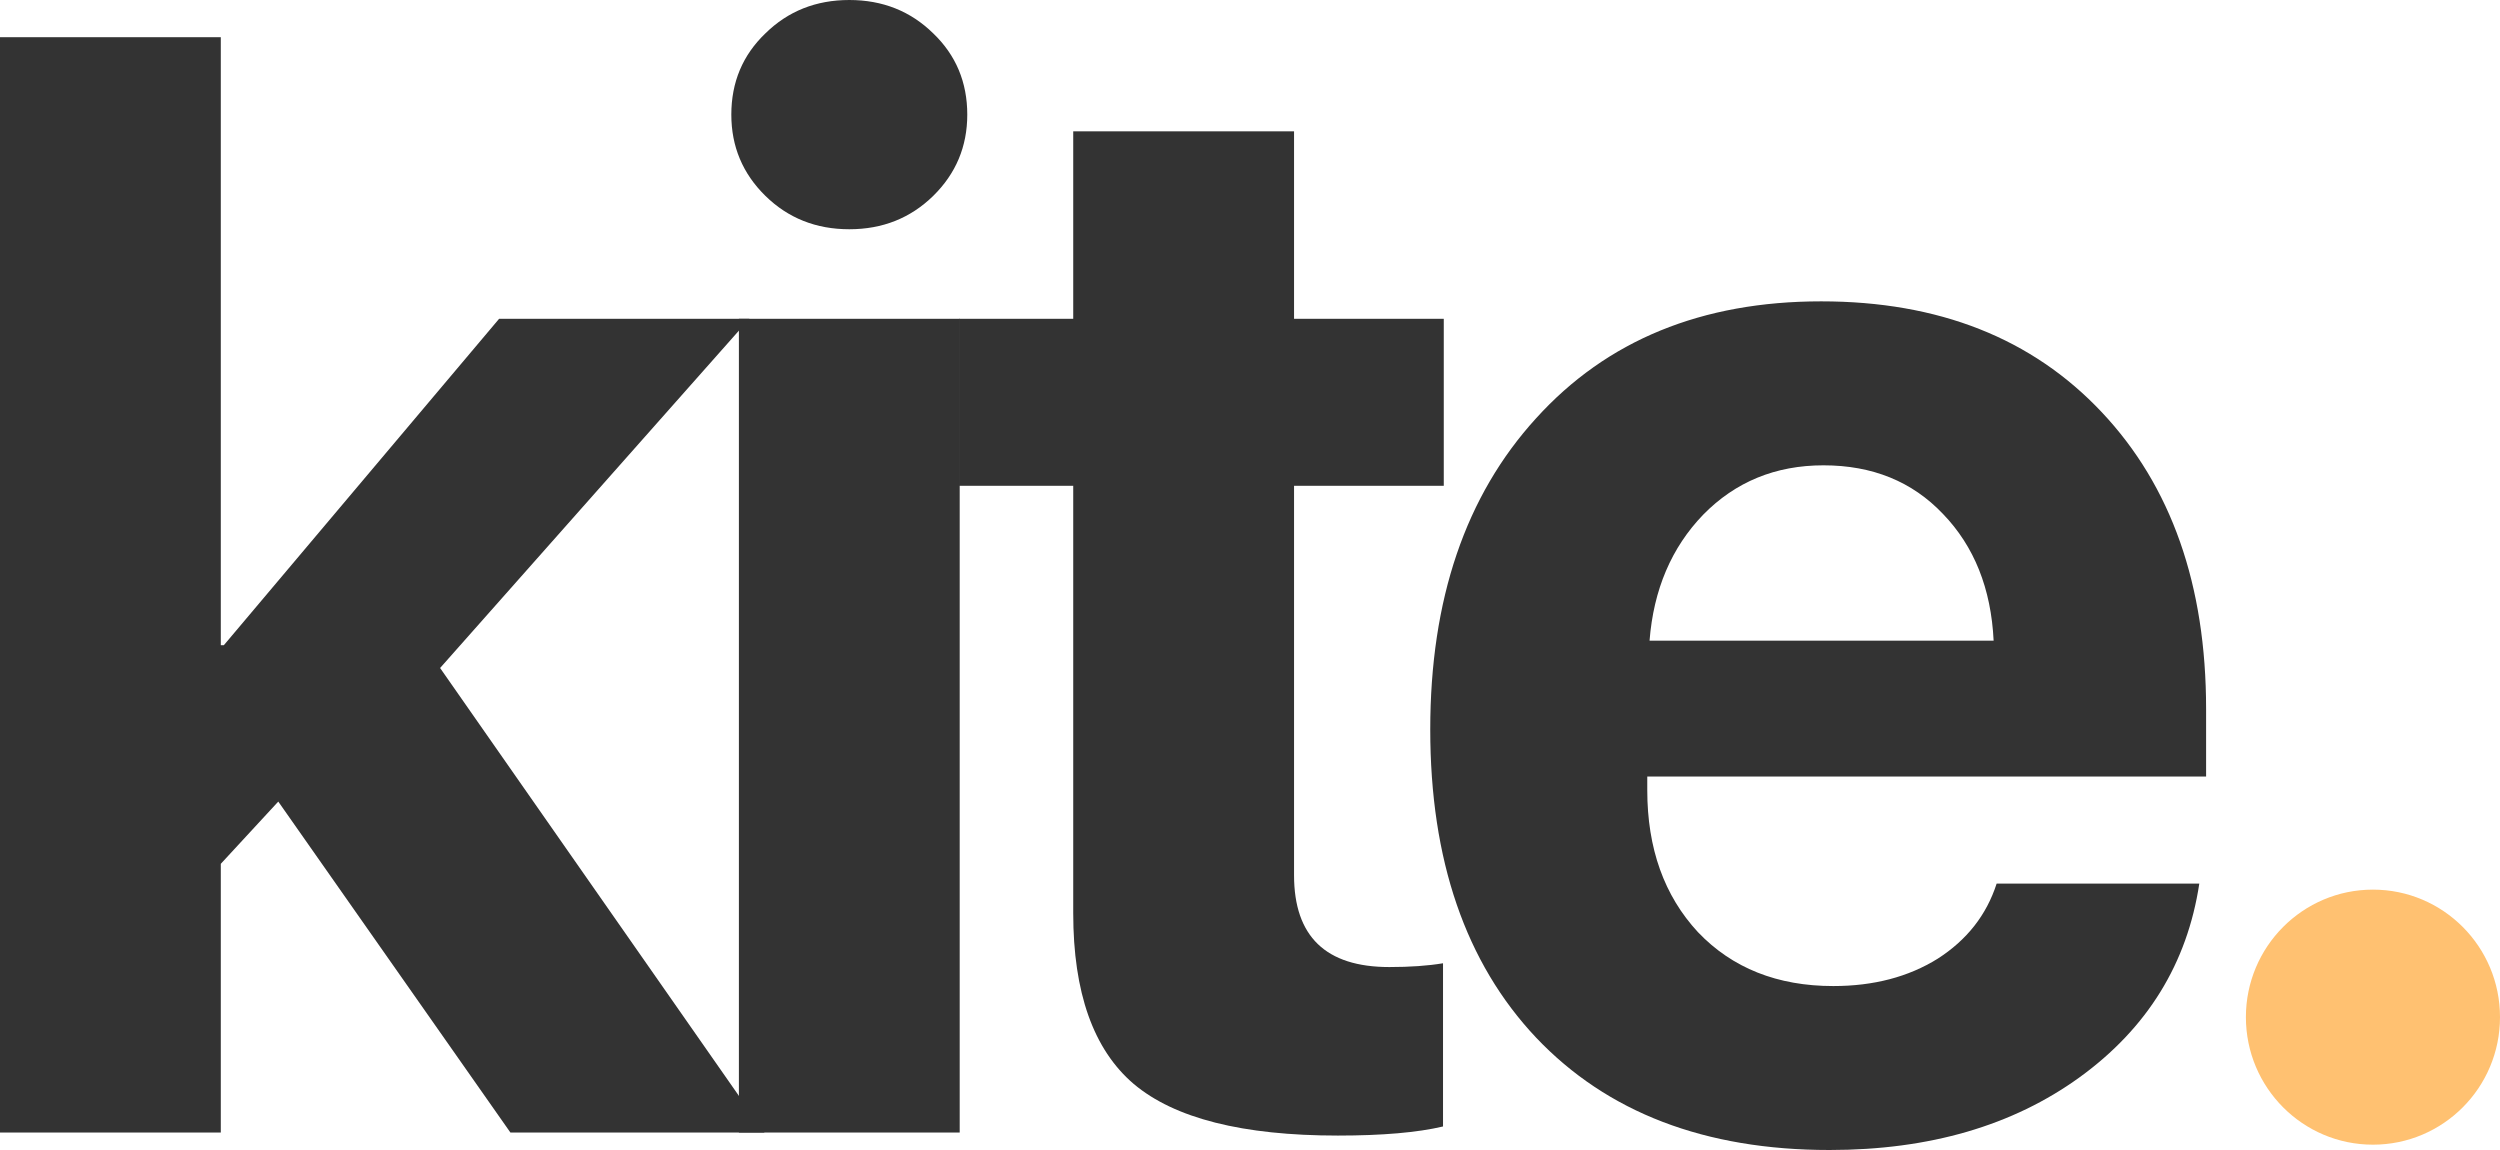 <?xml version="1.0" encoding="UTF-8"?> <svg xmlns="http://www.w3.org/2000/svg" width="100px" height="46px" viewBox="0 0 100 46" fill="none" preserveAspectRatio="none"> <path d="M8.953 25.809L19.964 12.752H29.976L17.604 26.72L30.581 45.302H20.417L11.131 32.063L8.832 34.553V45.302H0V1.488H8.832V25.809H8.953Z" fill="#333333"></path> <path d="M29.556 45.302V12.752H38.388V45.302H29.556ZM37.33 7.834C36.422 8.724 35.303 9.17 33.972 9.17C32.641 9.17 31.522 8.724 30.615 7.834C29.707 6.943 29.253 5.86 29.253 4.585C29.253 3.289 29.707 2.206 30.615 1.336C31.522 0.445 32.641 0 33.972 0C35.303 0 36.422 0.445 37.33 1.336C38.237 2.206 38.691 3.289 38.691 4.585C38.691 5.86 38.237 6.943 37.33 7.834Z" fill="#333333"></path> <path d="M42.929 5.253H51.762V12.752H57.751V19.432H51.762V35.009C51.762 37.458 53.032 38.682 55.573 38.682C56.4 38.682 57.115 38.632 57.721 38.531V45.059C56.692 45.302 55.291 45.423 53.516 45.423C49.705 45.423 46.983 44.735 45.349 43.358C43.736 41.982 42.929 39.705 42.929 36.527V19.432H38.362V12.752H42.929V5.253Z" fill="#333333"></path> <path d="M72.939 18.613C71.023 18.613 69.42 19.27 68.129 20.586C66.859 21.902 66.143 23.582 65.982 25.626H79.745C79.644 23.541 78.968 21.851 77.718 20.556C76.488 19.26 74.895 18.613 72.939 18.613ZM79.866 35.343H87.972C87.488 38.541 85.895 41.122 83.193 43.085C80.511 45.028 77.174 46 73.181 46C68.2 46 64.288 44.502 61.445 41.506C58.621 38.511 57.21 34.401 57.21 29.179C57.21 23.977 58.621 19.827 61.445 16.73C64.268 13.613 68.069 12.054 72.848 12.054C77.547 12.054 81.287 13.532 84.07 16.487C86.853 19.442 88.244 23.4 88.244 28.359V31.061H65.891V31.608C65.891 33.936 66.567 35.828 67.918 37.286C69.289 38.723 71.094 39.442 73.332 39.442C74.945 39.442 76.337 39.077 77.506 38.349C78.676 37.6 79.462 36.598 79.866 35.343Z" fill="#333333"></path> <ellipse cx="94.918" cy="40.686" rx="5.082" ry="5.101" fill="#FFC171"></ellipse> </svg> 